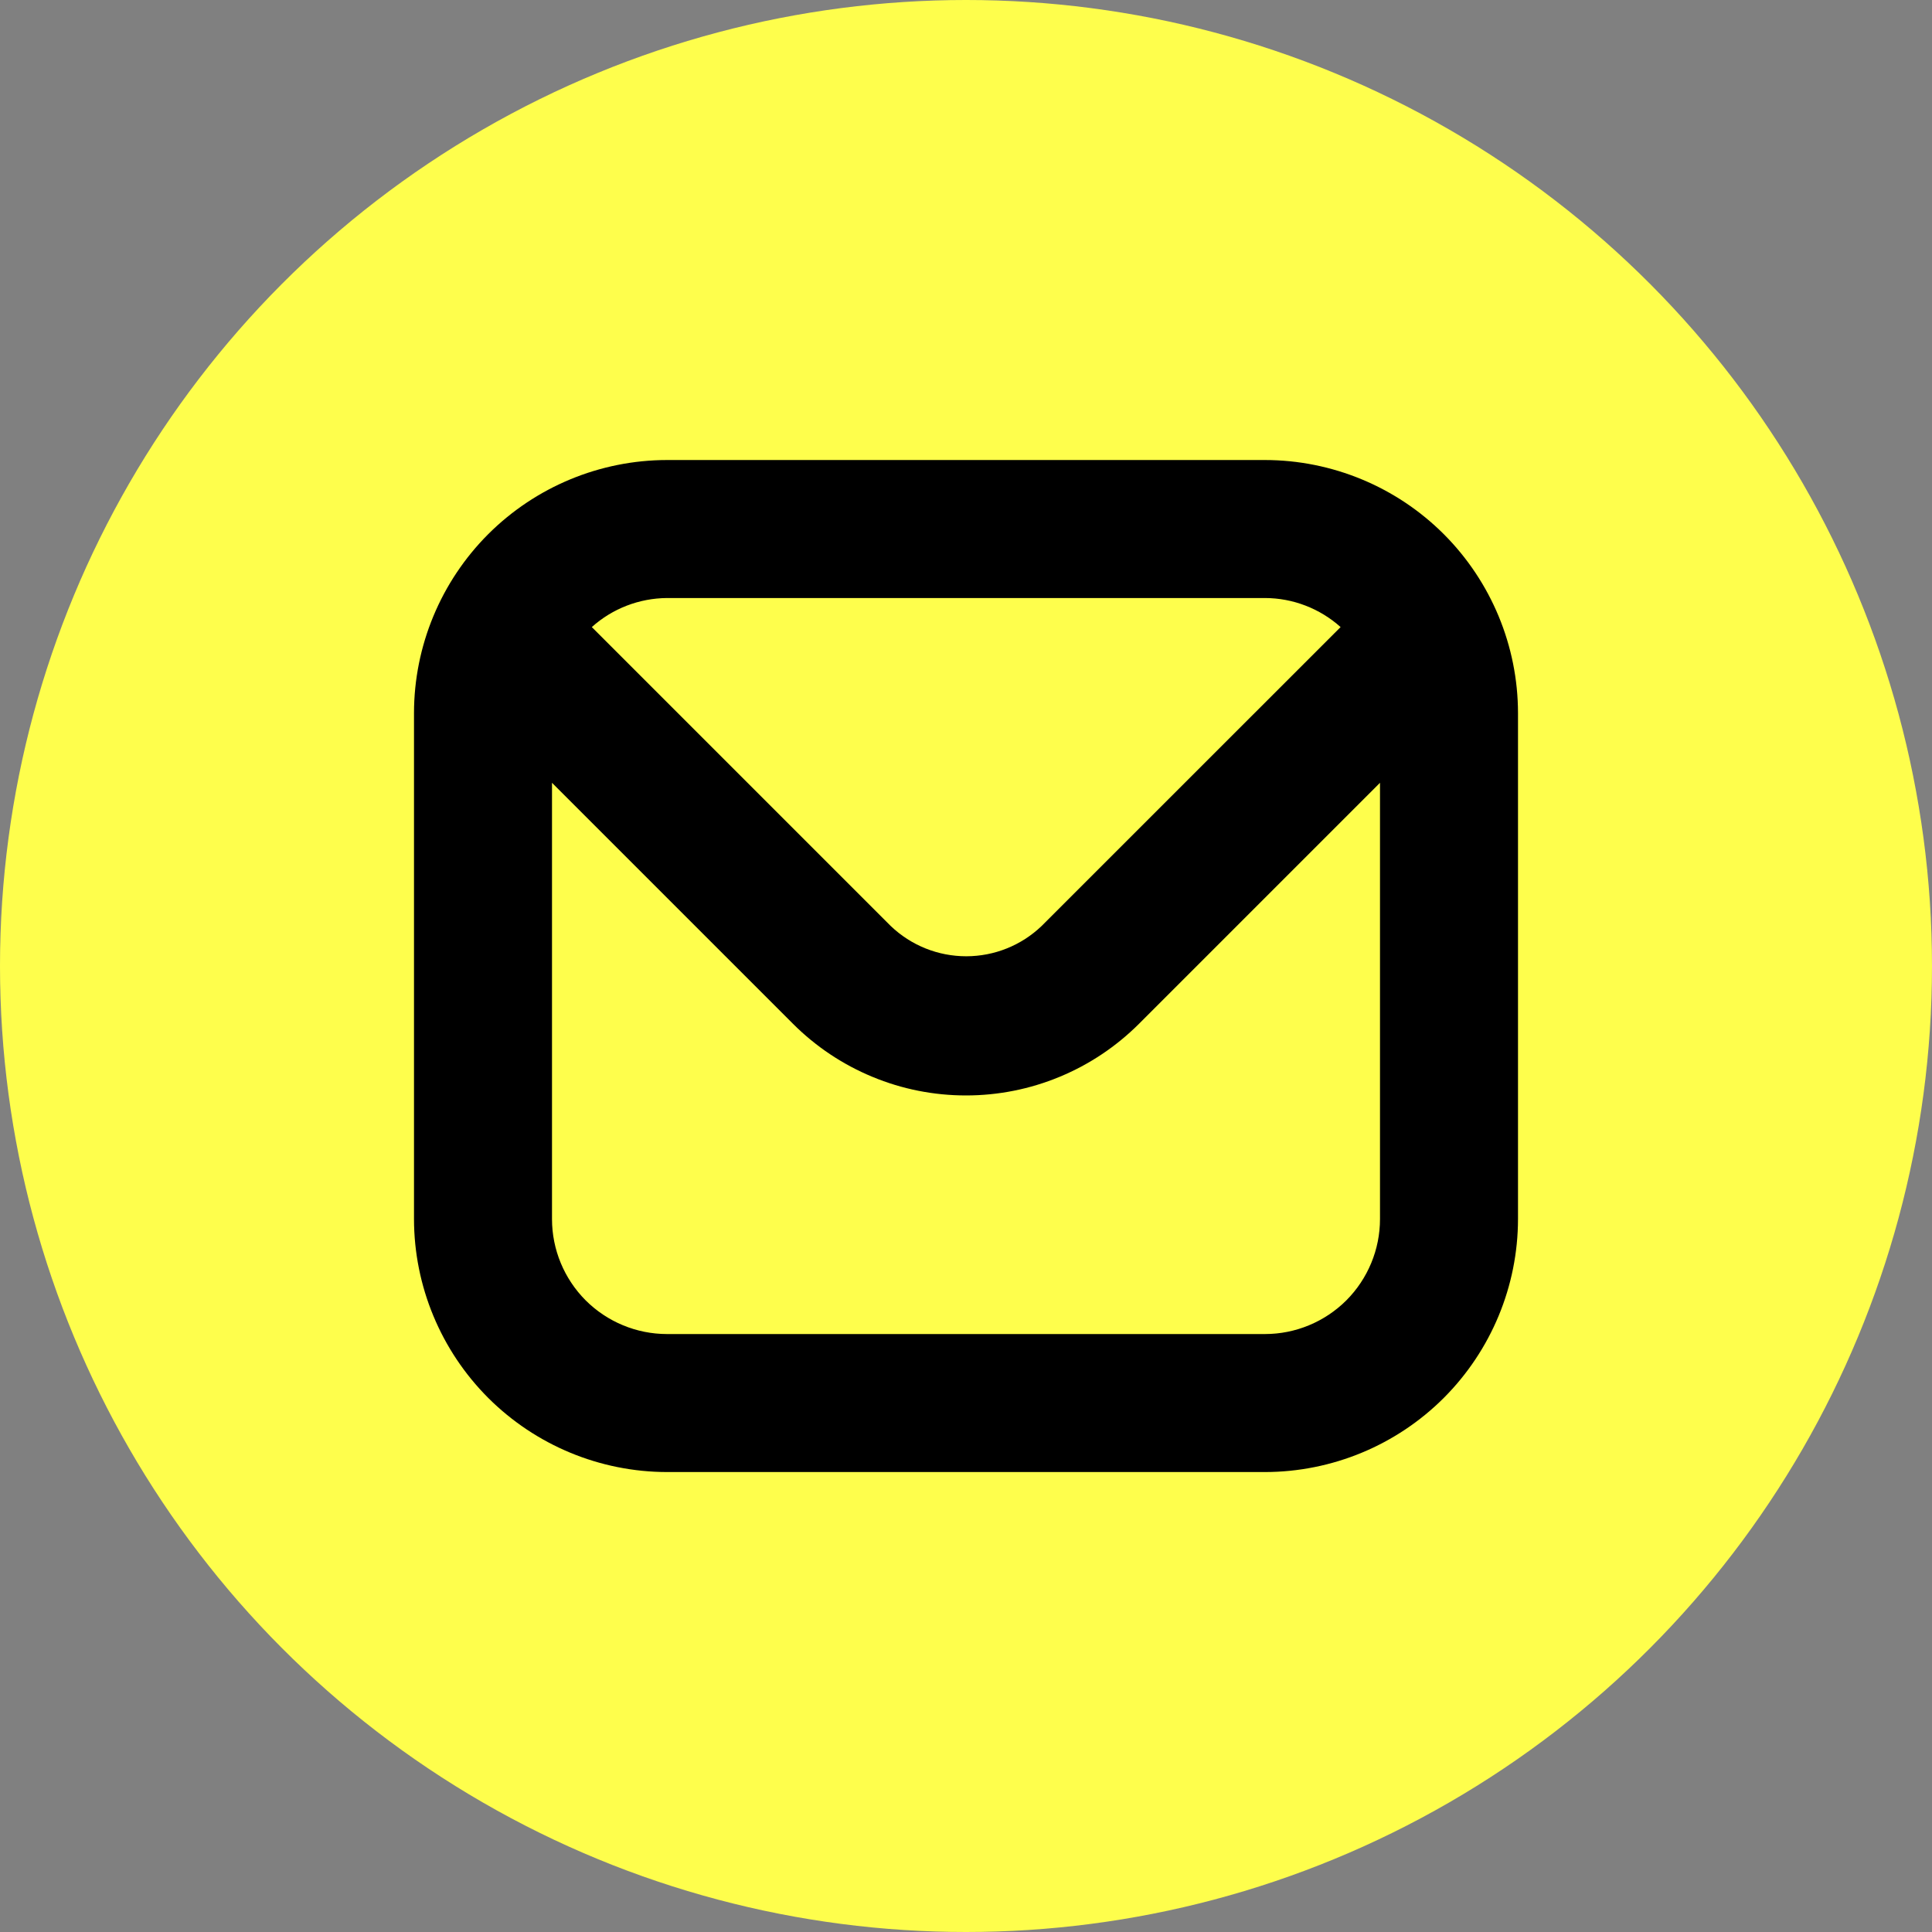 <?xml version="1.0" encoding="UTF-8"?> <svg xmlns="http://www.w3.org/2000/svg" width="28" height="28" viewBox="0 0 28 28" fill="none"><rect x="0" y="0" width="28" height="28" fill="#808080" stroke="none"/><circle cx="14" cy="14" r="14" fill="#FEFE4C"></circle><g clip-path="url(#clip0_38_1057)"><path d="M18.333 6.667H9.667C8.695 6.668 7.763 7.055 7.075 7.742C6.388 8.43 6.001 9.362 6 10.334V17.667C6.001 18.639 6.388 19.571 7.075 20.259C7.763 20.946 8.695 21.333 9.667 21.334H18.333C19.305 21.333 20.238 20.946 20.925 20.259C21.612 19.571 21.999 18.639 22 17.667V10.334C21.999 9.362 21.612 8.43 20.925 7.742C20.238 7.055 19.305 6.668 18.333 6.667ZM18.333 8.667C18.738 8.668 19.127 8.818 19.429 9.088L15.095 13.421C14.801 13.702 14.41 13.859 14.003 13.859C13.596 13.859 13.204 13.702 12.91 13.421L8.577 9.088C8.877 8.819 9.264 8.67 9.667 8.667H18.333ZM18.333 19.334H9.667C9.225 19.334 8.801 19.158 8.488 18.846C8.176 18.533 8 18.109 8 17.667V11.345L11.493 14.838C11.822 15.167 12.213 15.428 12.643 15.606C13.073 15.785 13.534 15.876 14 15.876C14.465 15.876 14.926 15.785 15.357 15.606C15.787 15.428 16.177 15.167 16.507 14.838L20 11.345V17.667C20 18.109 19.824 18.533 19.512 18.846C19.199 19.158 18.775 19.334 18.333 19.334Z" fill="black"></path></g><defs><clipPath id="clip0_38_1057"><rect width="16" height="16" fill="white" transform="translate(6 6)"></rect></clipPath></defs></svg> 